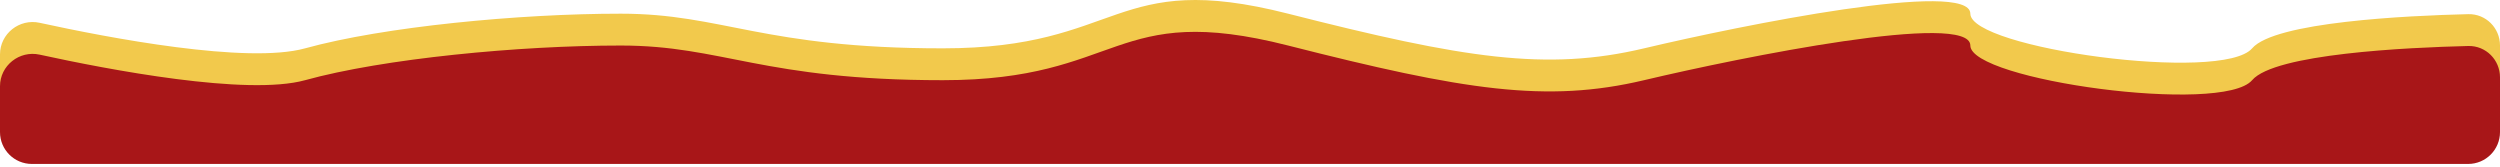 <svg width="628" height="42" viewBox="0 0 628 42" fill="none" xmlns="http://www.w3.org/2000/svg">
<path d="M0 25.183C0 29.601 3.582 33.183 8 33.183H620C624.418 33.183 628 29.601 628 25.183V11.437C628 7.019 624.439 3.448 620.022 3.555C604.532 3.933 571.405 5.515 565.732 12.143C558.281 20.849 494.949 12.143 494.949 3.437C494.949 -5.269 437.471 6.339 412.99 12.143C388.508 17.947 367.753 14.682 323.58 3.437C279.407 -7.809 282.068 12.143 236.831 12.143C191.593 12.143 181.481 3.437 155.936 3.437C130.39 3.437 96.329 6.702 76.637 12.143C62.081 16.165 27.169 9.484 9.949 5.725C4.869 4.616 0 8.468 0 13.668L0 25.183Z" fill="#F2C94C"/>
<path d="M0 33.183C0 37.601 3.582 41.183 8 41.183H620C624.418 41.183 628 37.601 628 33.183V19.437C628 15.019 624.439 11.447 620.022 11.555C604.532 11.933 571.405 13.515 565.732 20.143C558.281 28.849 494.949 20.143 494.949 11.437C494.949 2.731 437.471 14.339 412.99 20.143C388.508 25.947 367.753 22.682 323.58 11.437C279.407 0.191 282.068 20.143 236.831 20.143C191.593 20.143 181.481 11.437 155.936 11.437C130.39 11.437 96.329 14.702 76.637 20.143C62.081 24.165 27.169 17.484 9.949 13.725C4.869 12.616 0 16.468 0 21.668L0 33.183Z" fill="#A81618"/>
</svg>
